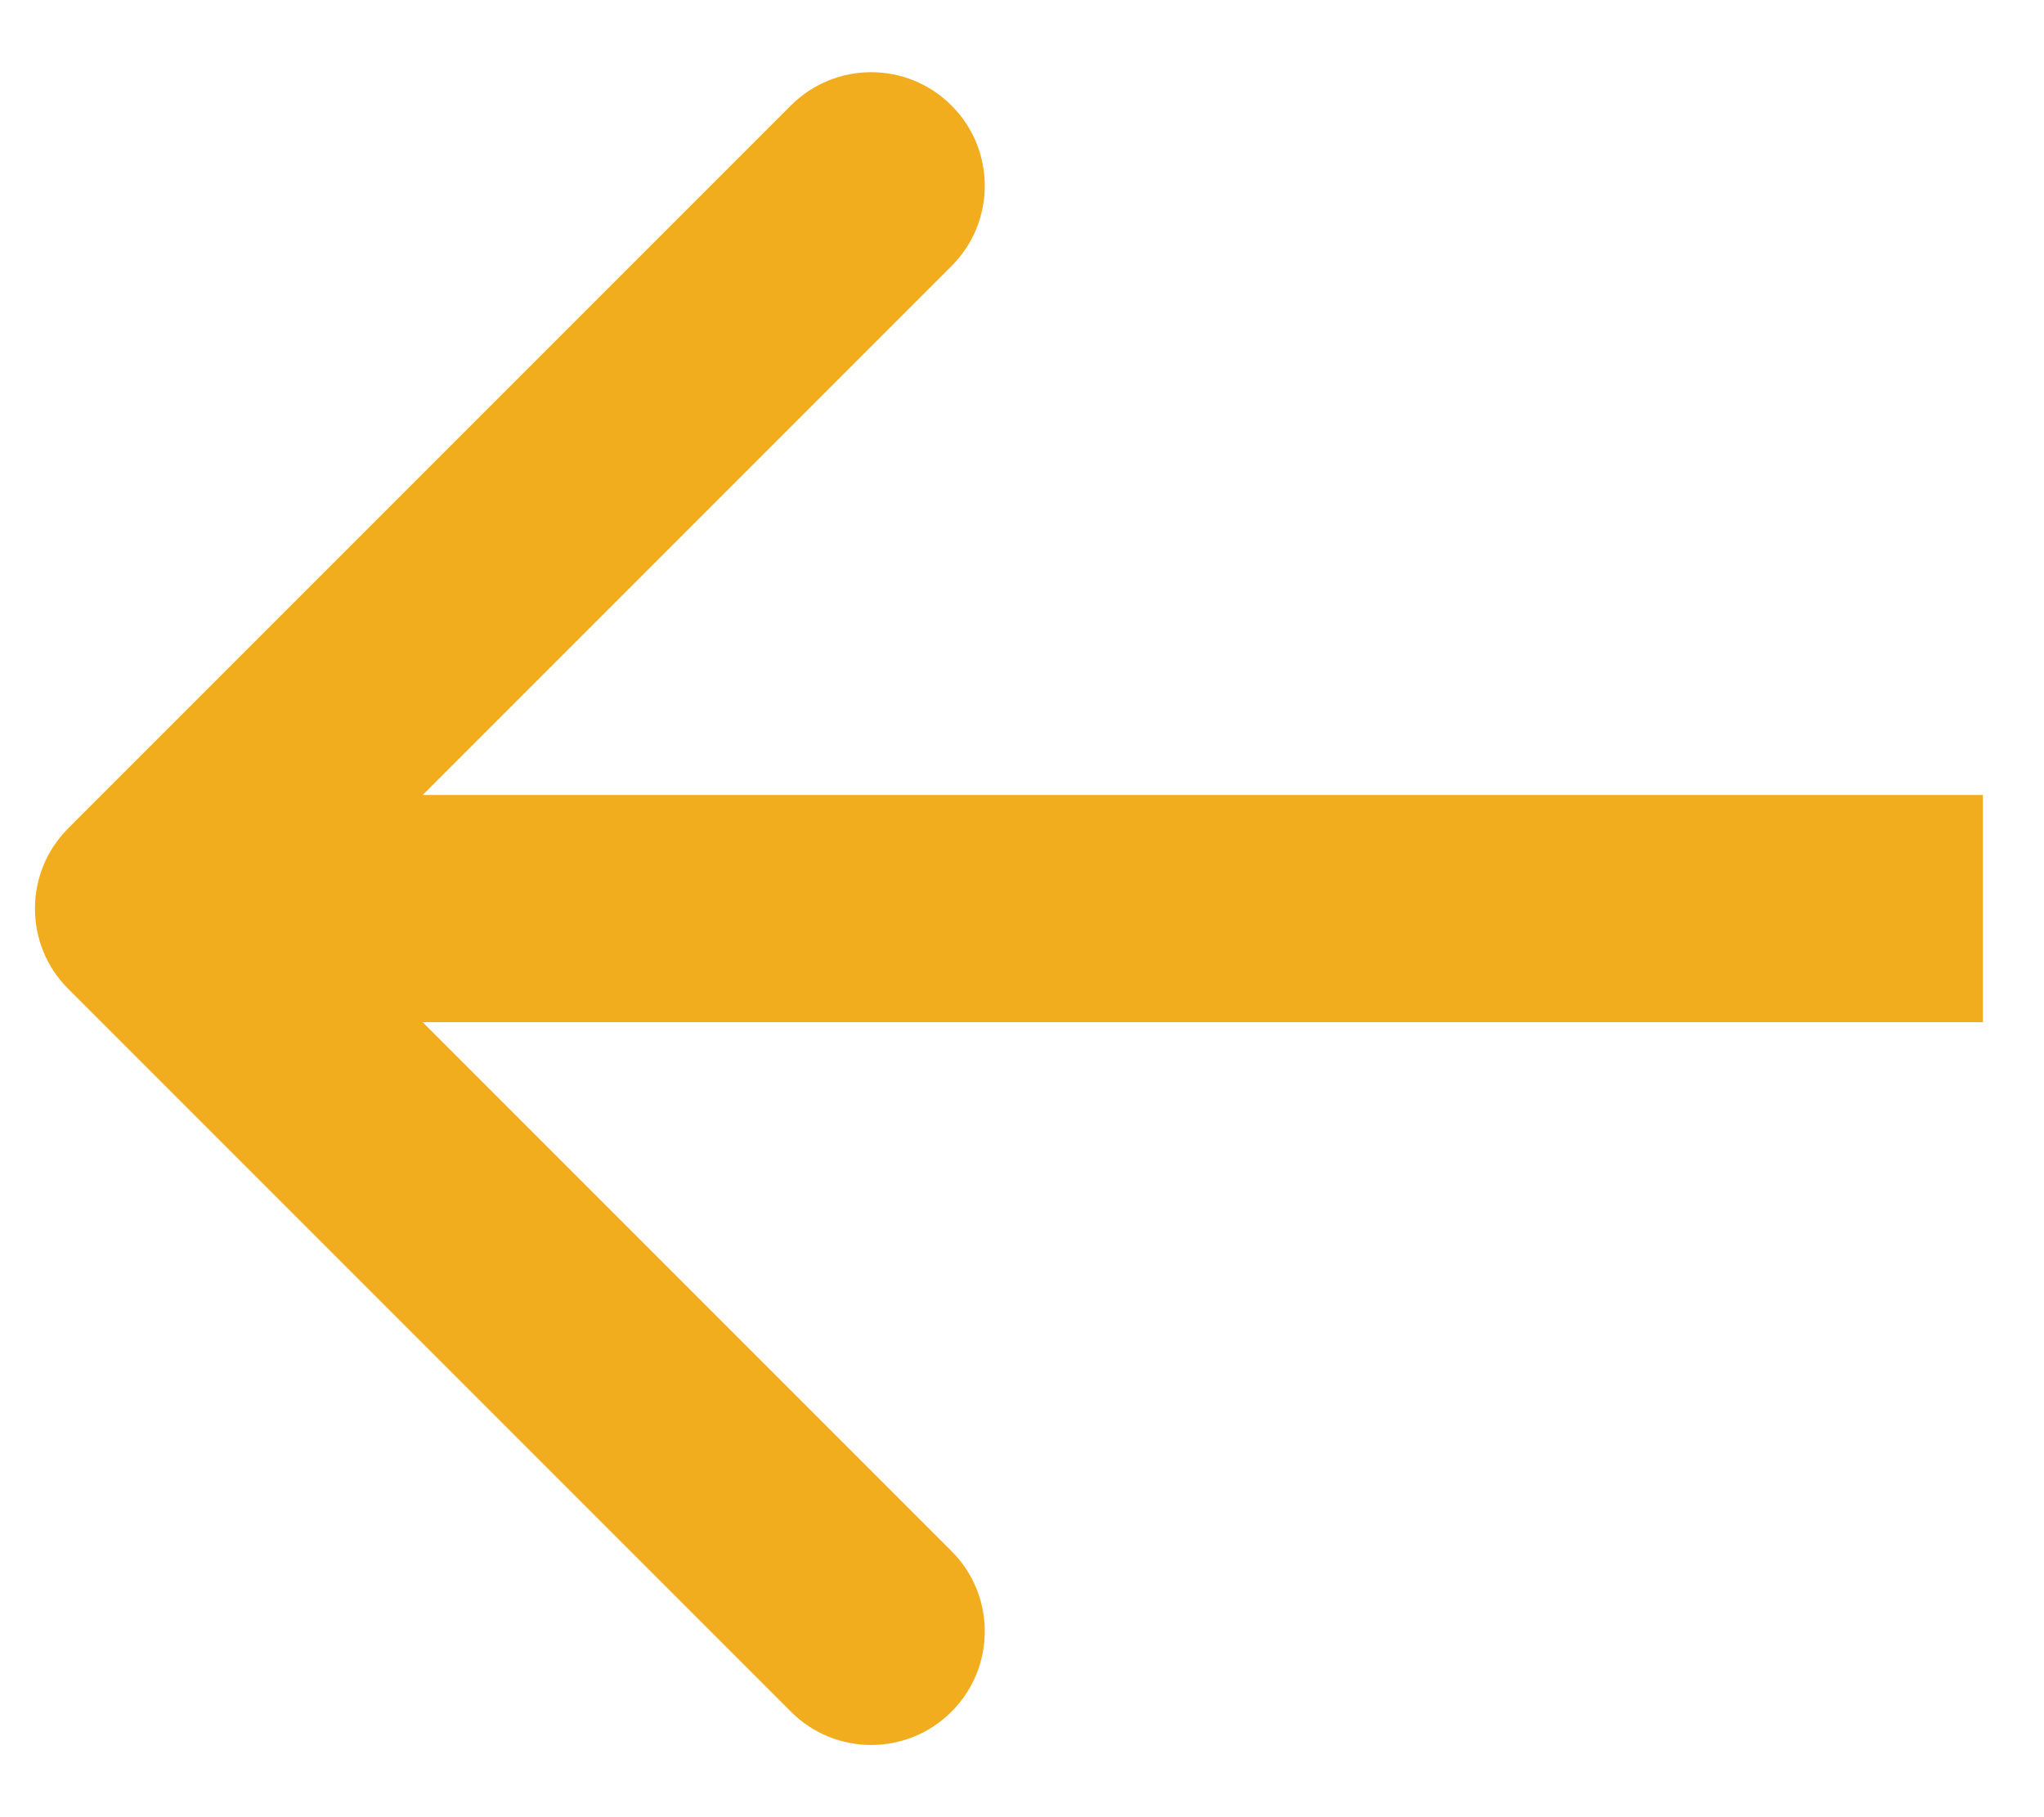 <svg width="18" height="16" viewBox="0 0 18 16" fill="none" xmlns="http://www.w3.org/2000/svg">
<path d="M0.601 8.707C0.21 8.317 0.21 7.683 0.601 7.293L6.965 0.929C7.355 0.538 7.989 0.538 8.379 0.929C8.77 1.319 8.77 1.953 8.379 2.343L2.722 8L8.379 13.657C8.77 14.047 8.77 14.681 8.379 15.071C7.989 15.462 7.355 15.462 6.965 15.071L0.601 8.707ZM17.462 9H1.308V7H17.462V9Z" fill="#F1AD1D"/>
</svg>

